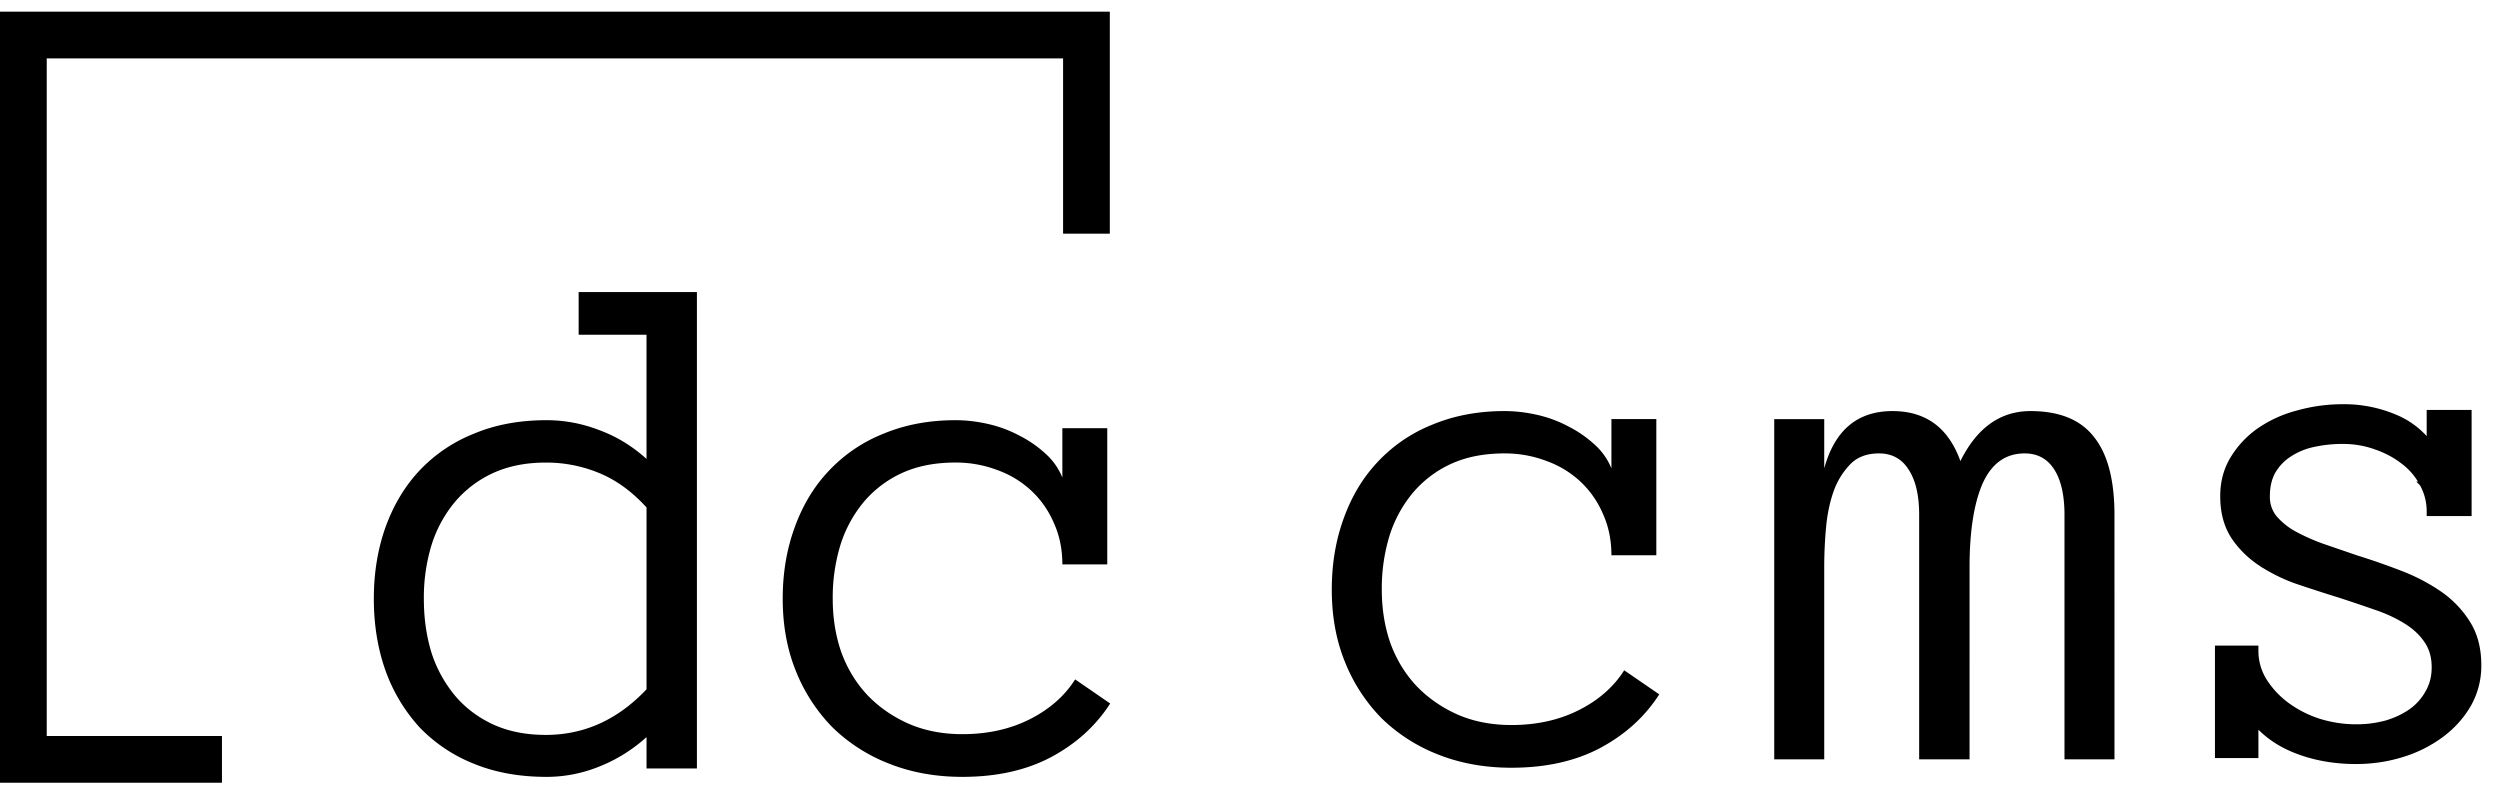 <svg xmlns="http://www.w3.org/2000/svg" width="107" height="34" fill="none"><path fill="#000" d="M29.828 32.89h-2.156v-1.343a6.7 6.7 0 0 1-2.031 1.265q-1.095.438-2.25.438-1.735 0-3.11-.562a6.6 6.6 0 0 1-2.328-1.563 7.2 7.2 0 0 1-1.453-2.422q-.5-1.406-.5-3.078 0-1.656.5-3.062.516-1.422 1.453-2.422a6.5 6.5 0 0 1 2.328-1.578q1.375-.579 3.11-.579 1.155 0 2.25.422 1.11.407 2.03 1.235v-5.313h-2.905V12.5h5.062zM27.672 21.72q-.922-1.016-2.016-1.469a5.9 5.9 0 0 0-2.297-.453q-1.281 0-2.265.453a4.7 4.7 0 0 0-1.625 1.234 5.4 5.4 0 0 0-1 1.844 7.7 7.7 0 0 0-.328 2.297q0 1.25.328 2.313a5.5 5.5 0 0 0 1 1.828q.656.78 1.625 1.234.984.453 2.265.453 2.47 0 4.313-1.953zM47.516 30.11q-.923 1.437-2.532 2.296-1.593.844-3.797.844-1.703 0-3.124-.562a7.2 7.2 0 0 1-2.438-1.563 7.3 7.3 0 0 1-1.562-2.406q-.563-1.391-.563-3.094 0-1.656.516-3.062.515-1.422 1.468-2.422a6.5 6.5 0 0 1 2.328-1.578q1.392-.579 3.079-.579.672 0 1.375.157.702.156 1.328.484.624.312 1.125.766.5.437.75 1.047v-2.11h1.922v5.828h-1.922q0-.969-.36-1.765a4.1 4.1 0 0 0-.953-1.375 4.2 4.2 0 0 0-1.453-.891 5 5 0 0 0-1.812-.328q-1.313 0-2.297.453a4.7 4.7 0 0 0-1.625 1.234 5.4 5.4 0 0 0-1 1.844 7.7 7.7 0 0 0-.328 2.297q0 1.25.375 2.313.39 1.046 1.109 1.812.735.766 1.75 1.219 1.031.453 2.313.453 1.624 0 2.89-.64 1.266-.641 1.938-1.704zM71.016 29.719q-.922 1.437-2.532 2.297-1.593.843-3.796.843-1.704 0-3.126-.562a7.2 7.2 0 0 1-2.437-1.563 7.3 7.3 0 0 1-1.562-2.406q-.564-1.39-.563-3.094 0-1.656.516-3.062.515-1.422 1.468-2.422a6.5 6.5 0 0 1 2.328-1.578q1.392-.578 3.079-.578.671 0 1.375.156.702.156 1.328.484.624.313 1.125.766.5.437.75 1.047v-2.11h1.922v5.829h-1.922q0-.97-.36-1.766a4.1 4.1 0 0 0-.953-1.375 4.2 4.2 0 0 0-1.453-.89 5 5 0 0 0-1.812-.329q-1.313 0-2.297.453a4.7 4.7 0 0 0-1.625 1.235 5.4 5.4 0 0 0-1 1.843 7.7 7.7 0 0 0-.328 2.297q0 1.25.375 2.313.39 1.047 1.109 1.812.735.765 1.75 1.22 1.031.452 2.313.452 1.624 0 2.89-.64t1.938-1.703zM90.5 32.5h-2.14V22.031q0-1.25-.438-1.937t-1.266-.688q-1.218 0-1.797 1.282-.562 1.281-.562 3.593V32.5H82.14V22.031q0-1.25-.454-1.937-.437-.688-1.265-.688-.766 0-1.219.453a3.2 3.2 0 0 0-.719 1.157q-.25.703-.328 1.562t-.078 1.703V32.5h-2.14V17.938h2.14v2.109q.672-2.453 2.922-2.453 2.14 0 2.906 2.14 1.063-2.14 3-2.14 1.86 0 2.719 1.11.875 1.093.875 3.327z"/><path fill="#000" fill-rule="evenodd" d="M0 .5h47.5V10h-2V2.5H2v29h7.5v2H0z" clip-rule="evenodd"/><path fill="#000" stroke="#000" stroke-width=".2" d="M105.619 26.646a4.3 4.3 0 0 0-1.224-1.262 8 8 0 0 0-1.669-.866 29 29 0 0 0-1.855-.646l-1.458-.5a8.6 8.6 0 0 1-1.23-.548 3 3 0 0 1-.84-.687 1.4 1.4 0 0 1-.292-.904q.001-.622.25-1.06.266-.447.698-.722L98 19.45a3 3 0 0 1 1.024-.419 5.8 5.8 0 0 1 1.249-.131q.74 0 1.401.239h.002q.665.228 1.179.629h.001q.511.387.803.945h-.001l.002.002q.302.544.302 1.174v.1h1.723v-4.345h-1.723v1.295a3.55 3.55 0 0 0-1.447-1.098 5.6 5.6 0 0 0-2.242-.441q-.982 0-1.914.26a5.2 5.2 0 0 0-1.641.735 4 4 0 0 0-1.149 1.208q-.444.716-.443 1.63-.002 1.024.457 1.733.454.684 1.174 1.162a7.2 7.2 0 0 0 1.62.789h.002q.894.3 1.789.578.753.245 1.482.5h.001q.721.241 1.289.59.575.347.901.827l.001.001q.333.47.334 1.143 0 .598-.264 1.061l-.001.002a2.4 2.4 0 0 1-.701.8q-.45.322-1.052.507a4.8 4.8 0 0 1-1.318.174q-.803 0-1.58-.24a4.8 4.8 0 0 1-1.356-.685 3.8 3.8 0 0 1-.97-1.028 2.4 2.4 0 0 1-.374-1.314v-.1H94.9v4.611h1.66V30.98q.665.751 1.7 1.159 1.179.462 2.58.462 1.022 0 1.968-.293a5.5 5.5 0 0 0 1.678-.838q.734-.544 1.172-1.296h.001a3.37 3.37 0 0 0 .441-1.706q.001-1.069-.481-1.821zm0 0-.085.054m.085-.054h-.001l-.084.054m0 0q.466.722.466 1.767 0 .345-.062.667-.101.526-.366.988l.41-.997-.05-1.462-1.285-2.084-5.267-2.112 1.46.5q.931.288 1.85.644a8 8 0 0 1 1.649.856q.73.5 1.195 1.233zm-2.542-.2q.591.355.931.856.353.5.353 1.2 0 .622-.277 1.11-.264.49-.73.834l.85-.771.189-1.131-.357-1.23zm0 0a6.3 6.3 0 0 0-1.309-.6z"/></svg>